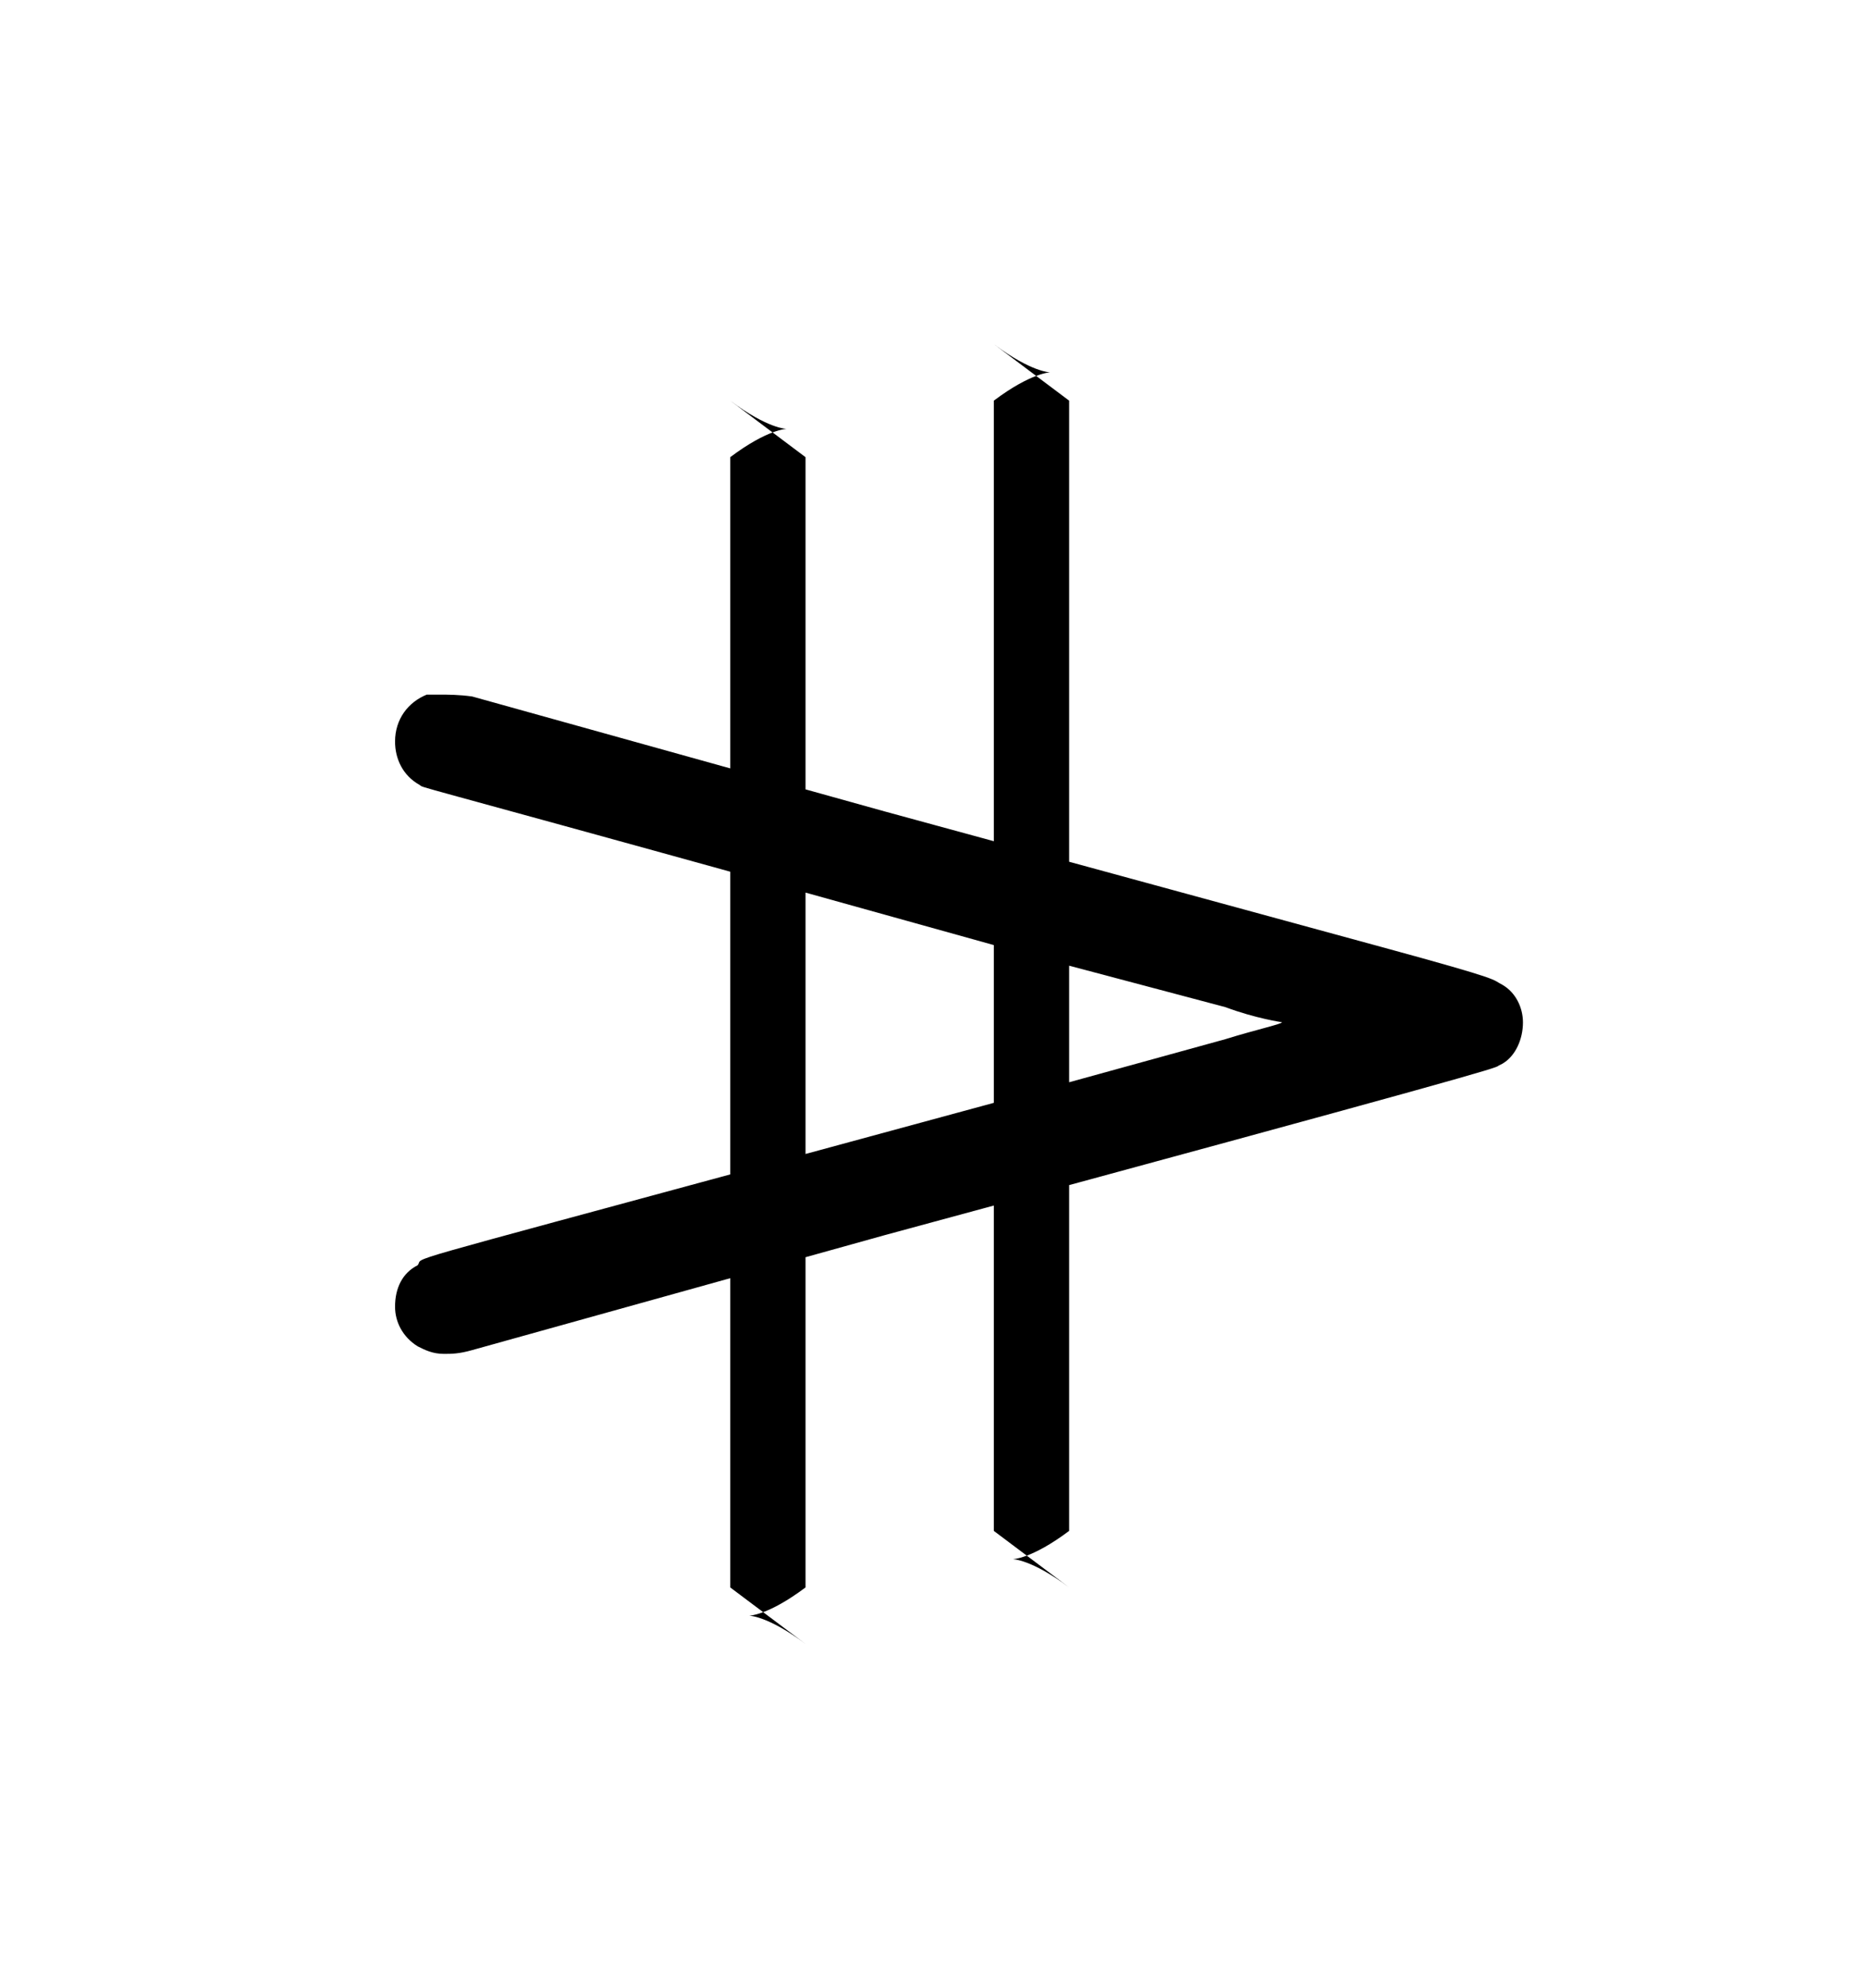 <?xml version="1.0" encoding="UTF-8" standalone="no"?>
<svg
   xmlns:dc="http://purl.org/dc/elements/1.1/"
   xmlns:cc="http://creativecommons.org/ns#"
   xmlns:rdf="http://www.w3.org/1999/02/22-rdf-syntax-ns#"
   xmlns:svg="http://www.w3.org/2000/svg"
   xmlns="http://www.w3.org/2000/svg"
   xmlns:sodipodi="http://sodipodi.sourceforge.net/DTD/sodipodi-0.dtd"
   xmlns:inkscape="http://www.inkscape.org/namespaces/inkscape"
   width="27.127"
   height="28.878"
   version="1.1"
   id="svg6"
   sodipodi:docname="sori.svg"
   inkscape:version="0.92.4 (5da689c313, 2019-01-14)">
  <defs
     id="defs10" />
  <sodipodi:namedview
     pagecolor="#ffffff"
     bordercolor="#666666"
     borderopacity="1"
     objecttolerance="10"
     gridtolerance="10"
     guidetolerance="10"
     inkscape:pageopacity="0"
     inkscape:pageshadow="2"
     inkscape:window-width="1920"
     inkscape:window-height="1017"
     id="namedview8"
     showgrid="false"
     inkscape:zoom="44.919061"
     inkscape:cx="13.56368"
     inkscape:cy="14.4392"
     inkscape:window-x="1912"
     inkscape:window-y="-8"
     inkscape:window-maximized="1"
     inkscape:current-layer="svg6"
     fit-margin-top="5"
     fit-margin-left="5"
     fit-margin-right="5"
     fit-margin-bottom="5"
     viewbox-width="9" />
  <g
     id="g7"
     transform="translate(-55,-1065.15)">
    <path
       d="m 60,1080 m 1.204,-4.761 c 0.082,0 0.137,0 0.192,0 0.109,0 0.274,0 0.465,0.027 l 5.992,1.669 7.223,1.97 c 1.806,0.492 1.587,0.465 1.751,0.547 0.192,0.109 0.301,0.328 0.301,0.547 0,0.246 -0.109,0.492 -0.301,0.602 -0.055,0.027 -0.055,0.027 -0.055,0.027 0,0 0,0 0,0 0,0.027 -0.438,0.164 -8.919,2.462 l -5.992,1.669 c -0.192,0.055 -0.301,0.055 -0.41,0.055 -0.164,0 -0.274,-0.055 -0.383,-0.11 -0.219,-0.137 -0.328,-0.356 -0.328,-0.575 0,-0.274 0.109,-0.492 0.328,-0.602 0.109,-0.137 -0.52,0.055 5.226,-1.505 l 3.83,-1.04 2.681,-0.739 c 0.438,-0.137 0.821,-0.219 0.821,-0.246 0,0 -0.383,-0.055 -0.821,-0.219 l -2.681,-0.711 -3.83,-1.067 c -5.527,-1.532 -5.116,-1.395 -5.198,-1.45 -0.246,-0.137 -0.356,-0.383 -0.356,-0.629 0,-0.328 0.192,-0.575 0.465,-0.684 m 4.405,1.751 v -5.198 c 1.094,-0.821 1.094,0 0,-0.821 l 1.094,0.821 v 16.416 c -1.094,0.821 -1.094,0 0,0.821 l -1.094,-0.821 v -11.218 l 3.83,0.547 m 0,0 v -6.566 c 1.094,-0.821 1.094,0 0,-0.821 l 1.094,0.821 v 16.416 c -1.094,0.821 -1.094,0 0,0.821 l -1.094,-0.821 v -9.85"
       id="path5"
       inkscape:connector-curvature="0"
       style="fill:#000000;stroke:none;stroke-width:0.3;stroke-dasharray:none" />
  </g>
</svg>
